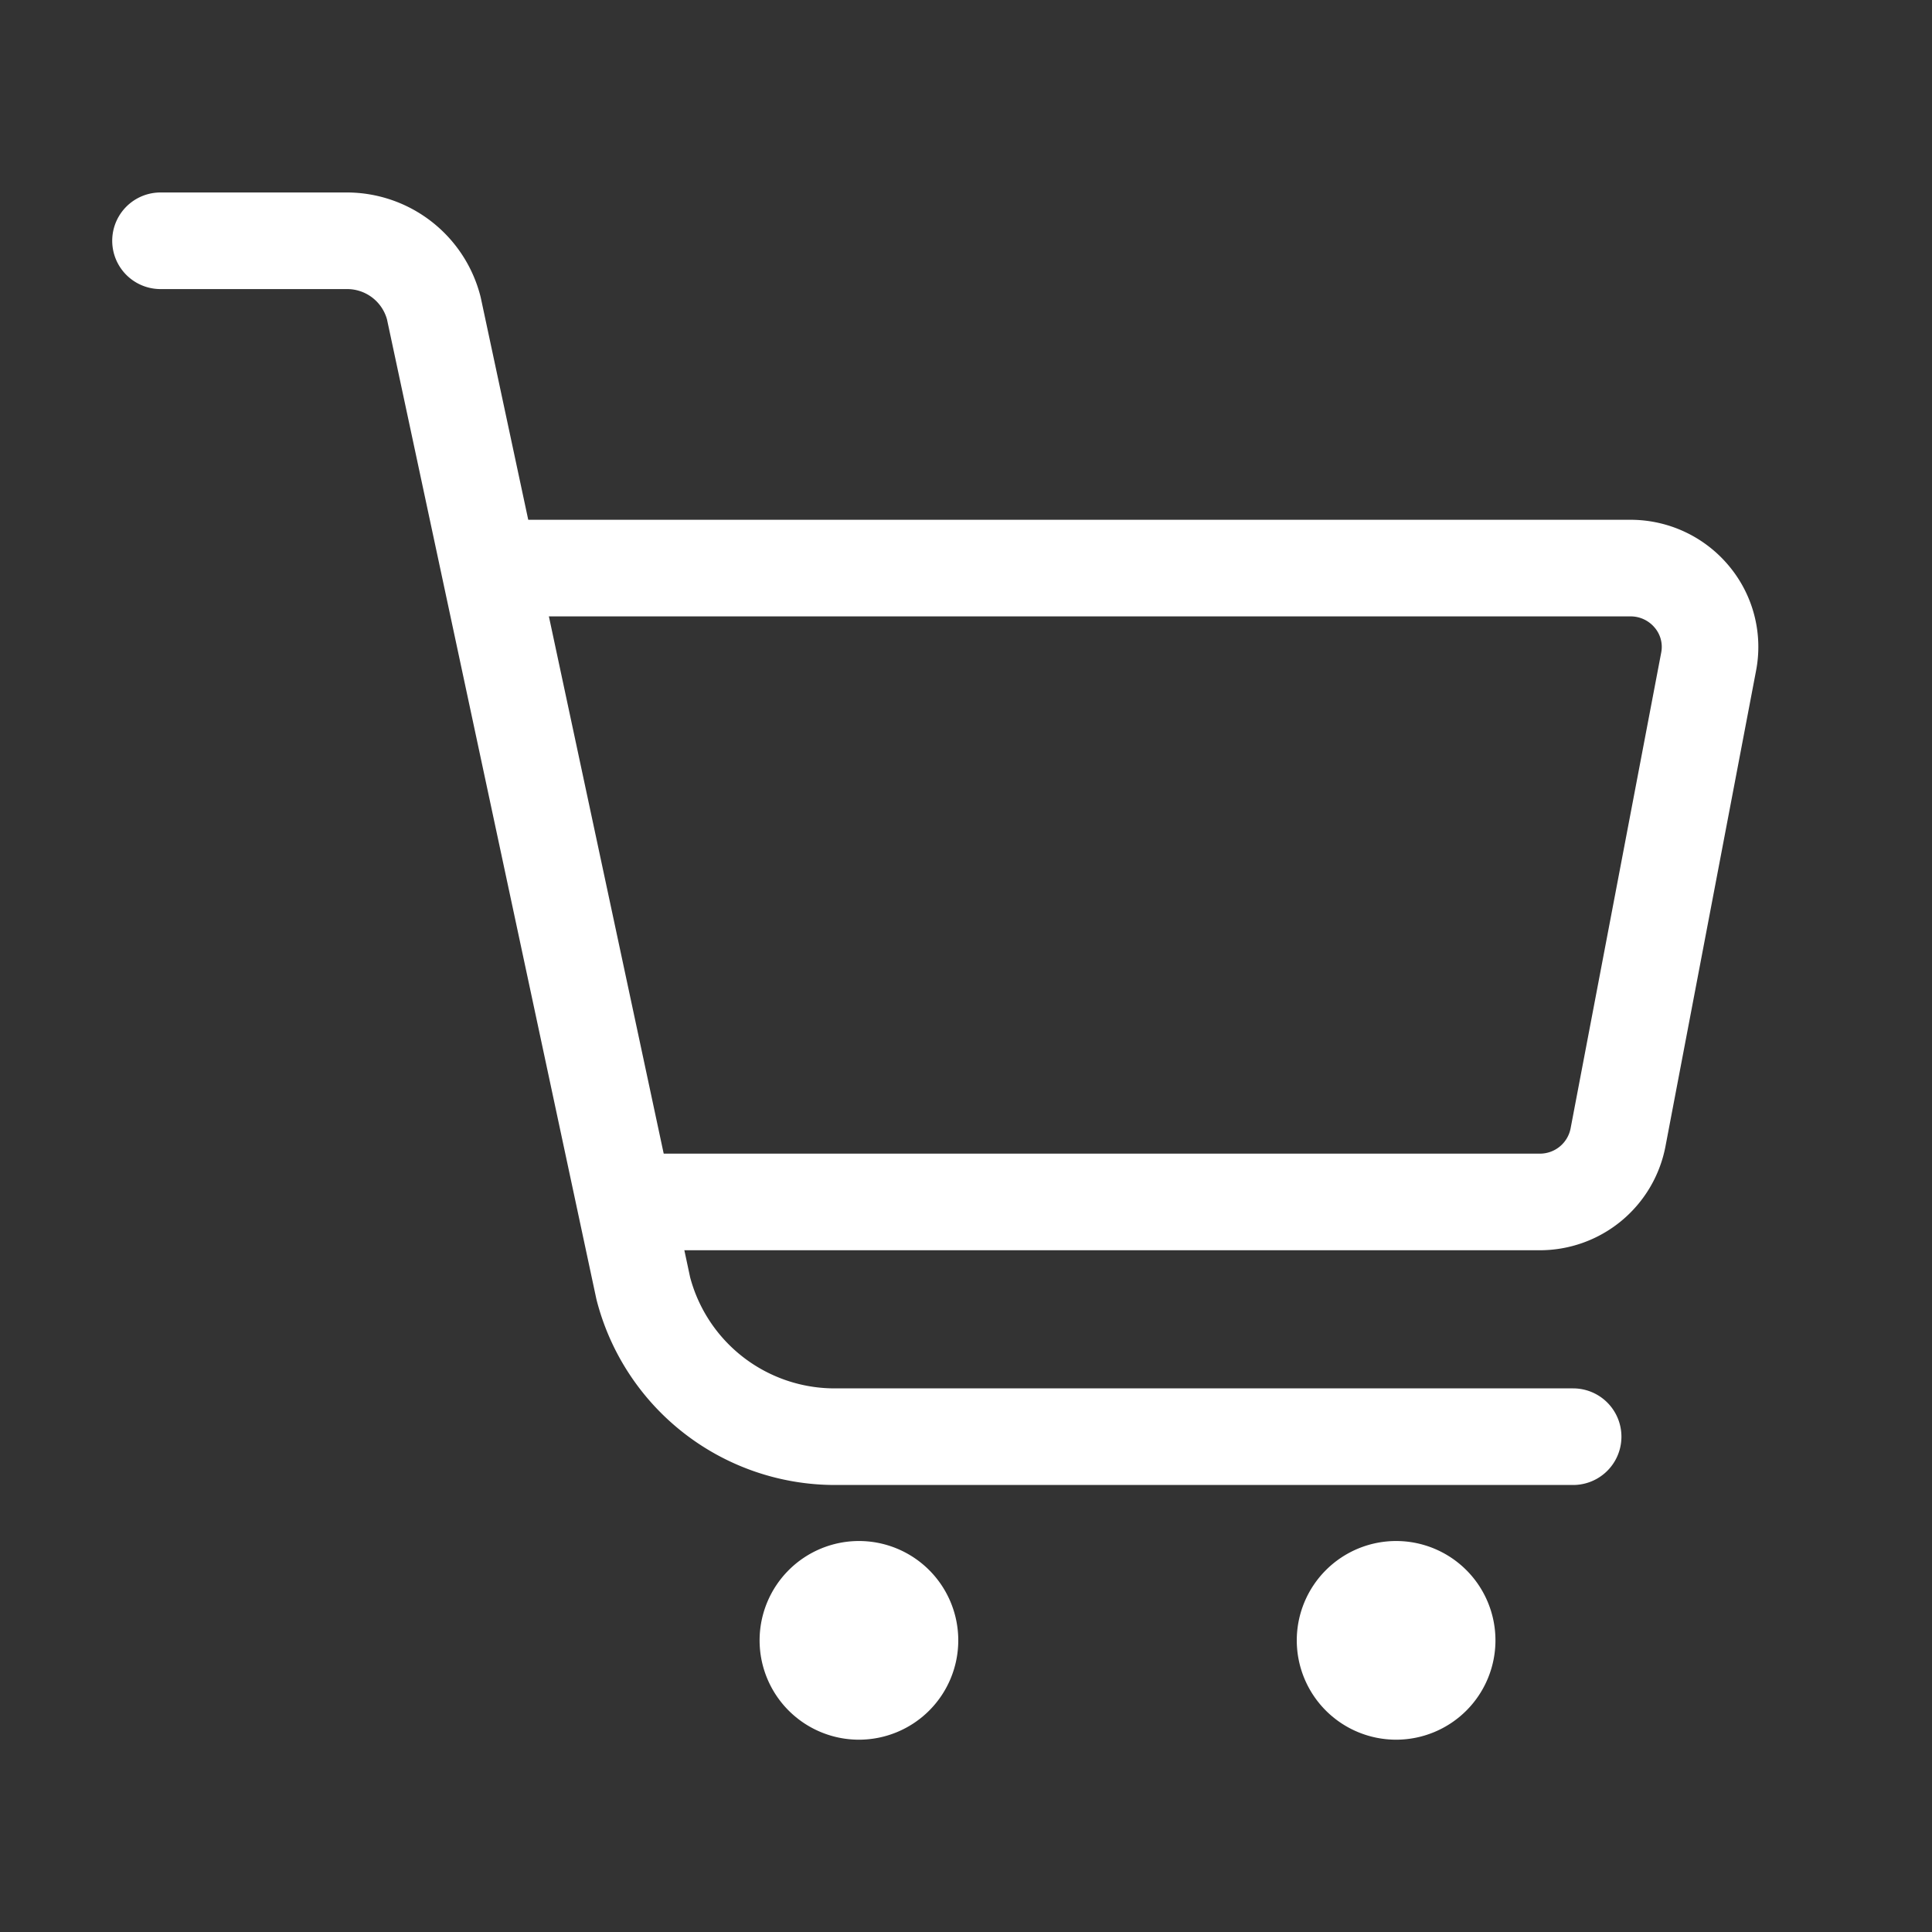 <?xml version="1.0" standalone="no"?><!DOCTYPE svg PUBLIC "-//W3C//DTD SVG 1.1//EN" "http://www.w3.org/Graphics/SVG/1.1/DTD/svg11.dtd"><svg t="1681694964108" class="icon" viewBox="0 0 1024 1024" version="1.1" xmlns="http://www.w3.org/2000/svg" p-id="6845" xmlns:xlink="http://www.w3.org/1999/xlink" width="200" height="200"><rect x="0" y="0" width="1024" height="1024" fill="#333333" stroke="none"/><path d="M816 662.656h-484.139a25.6 25.6 0 1 1 0-51.2h484.139a16.555 16.555 0 0 0 16.427-13.269l48.043-252.288a15.701 15.701 0 0 0-3.371-13.141 16.597 16.597 0 0 0-13.013-6.059h-603.179a25.6 25.6 0 1 1 0-51.2h603.136a67.84 67.84 0 0 1 52.48 24.619 66.901 66.901 0 0 1 14.208 55.467l-48.043 252.245a67.797 67.797 0 0 1-66.688 54.827z" p-id="6846" fill="#ffffff"></path><path d="M833.792 787.072h-391.211a130.475 130.475 0 0 1-126.293-97.749l-0.256-1.067-110.933-519.04a21.931 21.931 0 0 0-21.333-16h-98.688a25.6 25.6 0 1 1 0-51.2h98.688a73.131 73.131 0 0 1 70.827 54.827l0.256 1.067 110.933 519.083a79.275 79.275 0 0 0 76.8 58.88h391.211a25.6 25.6 0 1 1 0 51.2z" p-id="6847" fill="#ffffff"></path><path d="M455.253 869.419m-27.051 0a27.051 27.051 0 1 0 54.101 0 27.051 27.051 0 1 0-54.101 0Z" p-id="6848" fill="#ffffff"></path><path d="M455.253 816.768a52.651 52.651 0 1 1-52.651 52.651 52.693 52.693 0 0 1 52.651-52.651z" p-id="6849" fill="#ffffff"></path><path d="M739.968 869.419m-27.051 0a27.051 27.051 0 1 0 54.101 0 27.051 27.051 0 1 0-54.101 0Z" p-id="6850" fill="#ffffff"></path><path d="M739.968 816.768a52.651 52.651 0 1 1-52.651 52.651 52.693 52.693 0 0 1 52.651-52.651z" p-id="6851" fill="#ffffff"></path></svg>